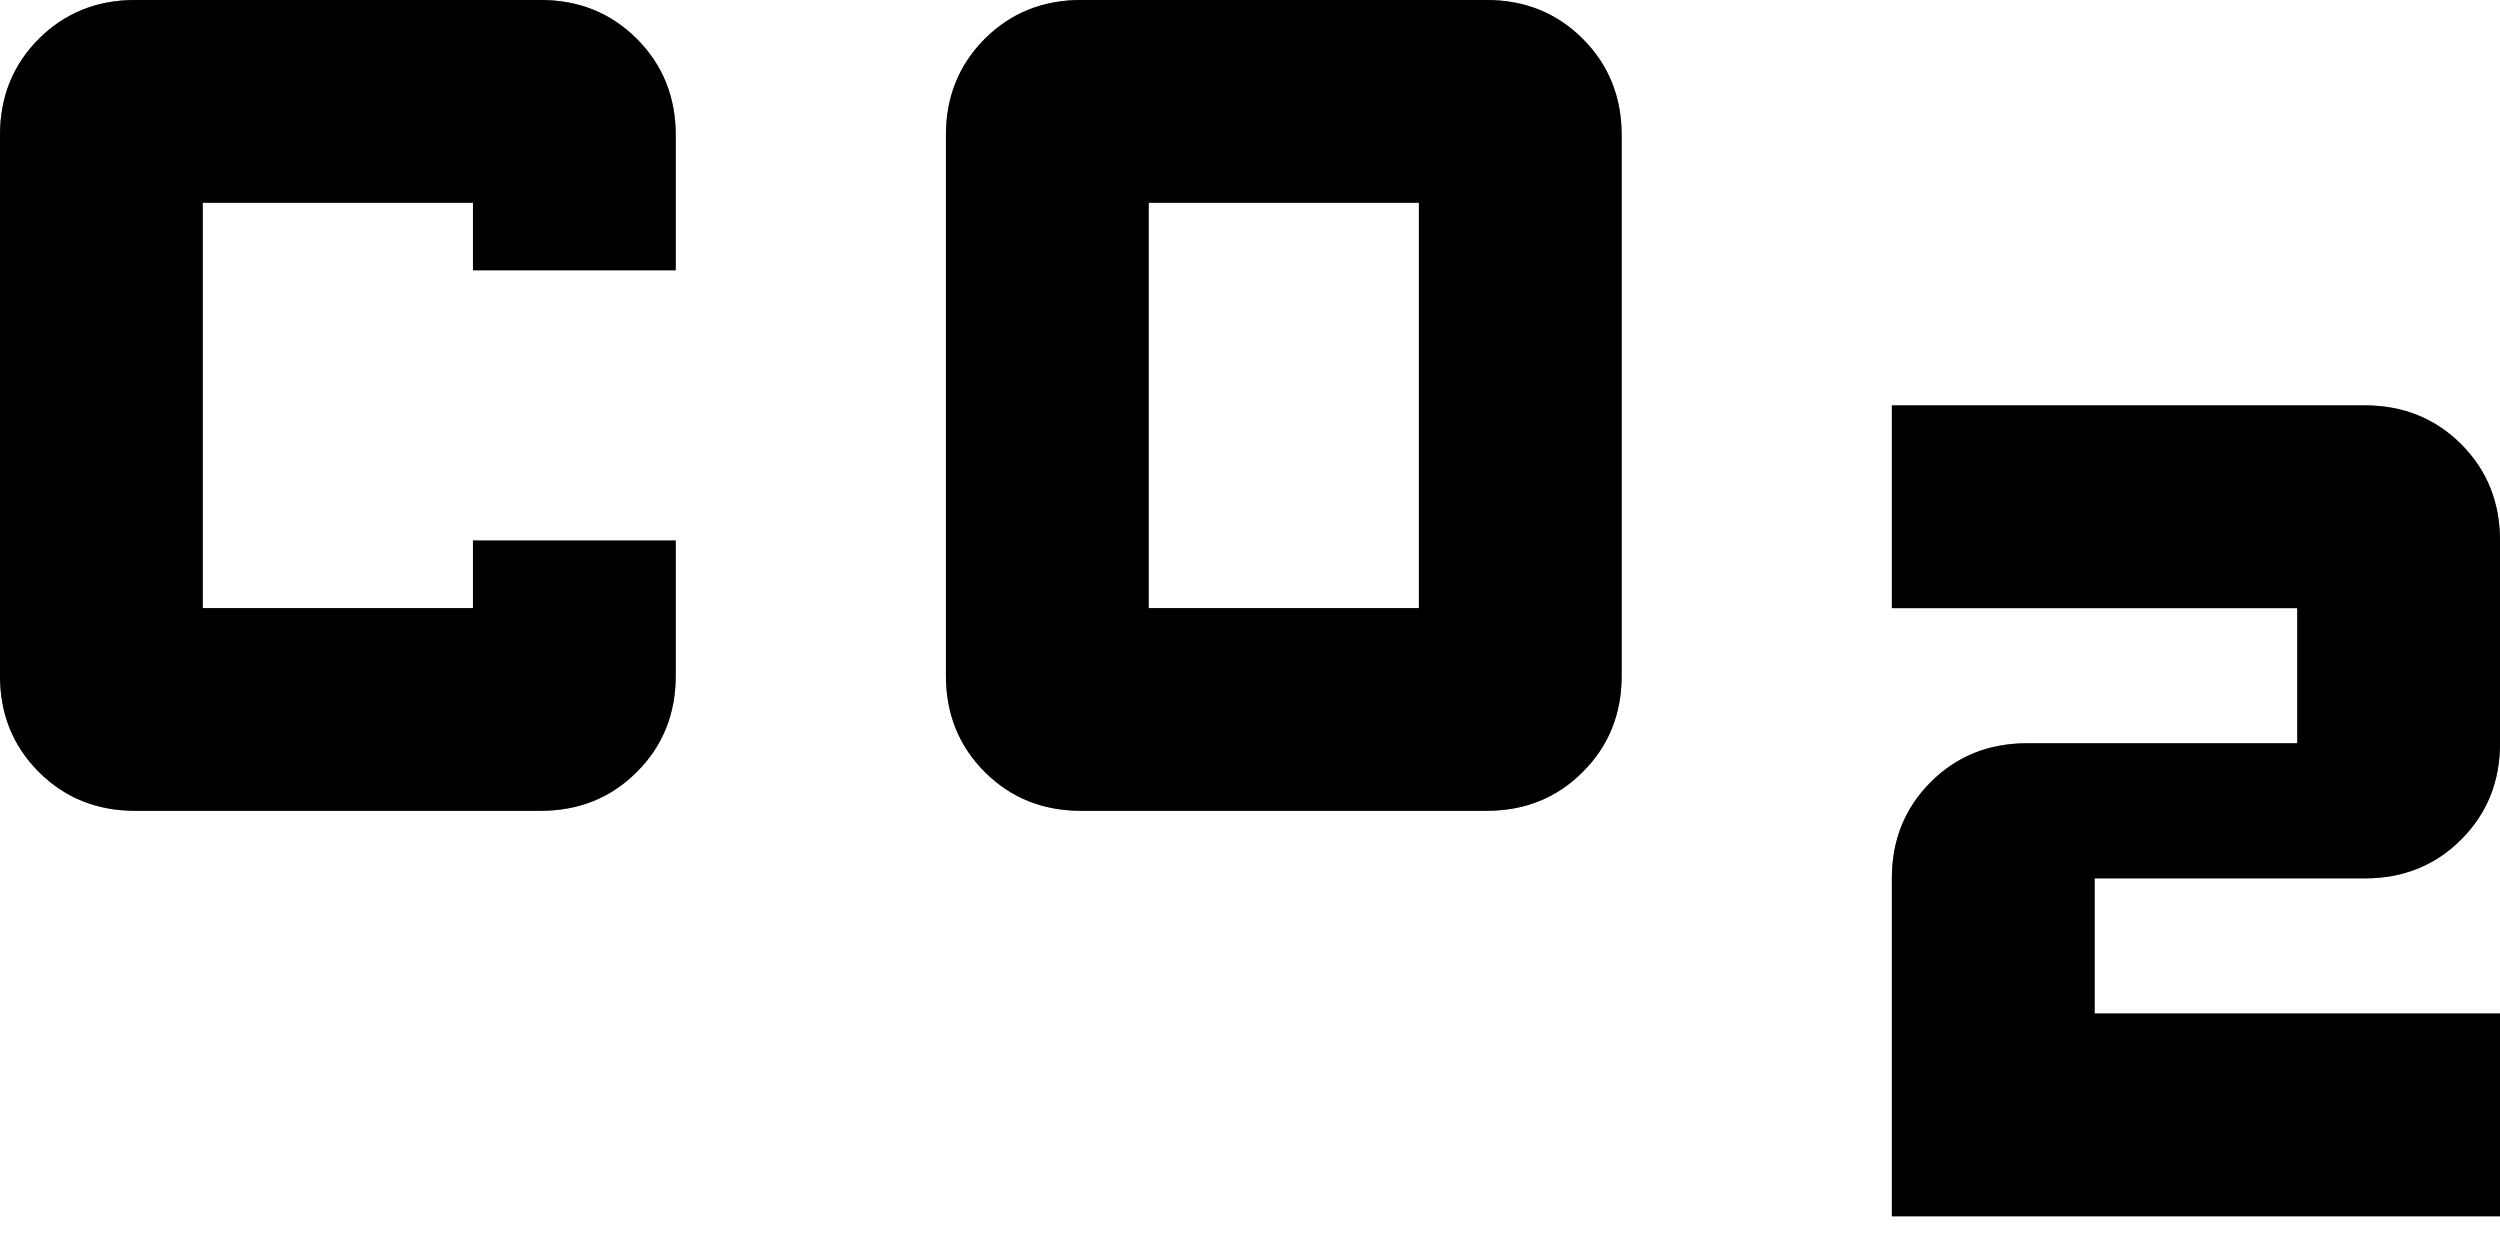 <svg width="32" height="16" viewBox="0 0 32 16" fill="none" xmlns="http://www.w3.org/2000/svg">
<path d="M13.838 10.378C13.348 10.378 12.937 10.213 12.605 9.881C12.274 9.55 12.108 9.139 12.108 8.649V1.73C12.108 1.24 12.274 0.829 12.605 0.497C12.937 0.166 13.348 0 13.838 0H19.027C19.517 0 19.928 0.166 20.259 0.497C20.591 0.829 20.757 1.24 20.757 1.73V8.649C20.757 9.139 20.591 9.55 20.259 9.881C19.928 10.213 19.517 10.378 19.027 10.378H13.838ZM14.703 7.784H18.162V2.595H14.703V7.784ZM1.73 10.378C1.24 10.378 0.829 10.213 0.497 9.881C0.166 9.55 0 9.139 0 8.649V1.73C0 1.24 0.166 0.829 0.497 0.497C0.829 0.166 1.24 0 1.73 0H6.919C7.409 0 7.82 0.166 8.151 0.497C8.483 0.829 8.649 1.24 8.649 1.73V3.459H6.054V2.595H2.595V7.784H6.054V6.919H8.649V8.649C8.649 9.139 8.483 9.55 8.151 9.881C7.82 10.213 7.409 10.378 6.919 10.378H1.73ZM24.216 15.568V11.243C24.216 10.753 24.382 10.342 24.713 10.011C25.045 9.679 25.456 9.514 25.946 9.514H29.405V7.784H24.216V5.189H30.27C30.76 5.189 31.171 5.355 31.503 5.686C31.834 6.018 32 6.429 32 6.919V9.514C32 10.004 31.834 10.414 31.503 10.746C31.171 11.078 30.76 11.243 30.27 11.243H26.811V12.973H32V15.568H24.216Z" fill="black"/>
<path d="M13.838 10.378C13.348 10.378 12.937 10.213 12.605 9.881C12.274 9.55 12.108 9.139 12.108 8.649V1.73C12.108 1.24 12.274 0.829 12.605 0.497C12.937 0.166 13.348 0 13.838 0H19.027C19.517 0 19.928 0.166 20.259 0.497C20.591 0.829 20.757 1.24 20.757 1.73V8.649C20.757 9.139 20.591 9.55 20.259 9.881C19.928 10.213 19.517 10.378 19.027 10.378H13.838ZM14.703 7.784H18.162V2.595H14.703V7.784ZM1.73 10.378C1.24 10.378 0.829 10.213 0.497 9.881C0.166 9.55 0 9.139 0 8.649V1.73C0 1.24 0.166 0.829 0.497 0.497C0.829 0.166 1.24 0 1.73 0H6.919C7.409 0 7.82 0.166 8.151 0.497C8.483 0.829 8.649 1.24 8.649 1.73V3.459H6.054V2.595H2.595V7.784H6.054V6.919H8.649V8.649C8.649 9.139 8.483 9.55 8.151 9.881C7.82 10.213 7.409 10.378 6.919 10.378H1.73ZM24.216 15.568V11.243C24.216 10.753 24.382 10.342 24.713 10.011C25.045 9.679 25.456 9.514 25.946 9.514H29.405V7.784H24.216V5.189H30.27C30.76 5.189 31.171 5.355 31.503 5.686C31.834 6.018 32 6.429 32 6.919V9.514C32 10.004 31.834 10.414 31.503 10.746C31.171 11.078 30.76 11.243 30.27 11.243H26.811V12.973H32V15.568H24.216Z" fill="black" fill-opacity="0.2"/>
<path d="M13.838 10.378C13.348 10.378 12.937 10.213 12.605 9.881C12.274 9.55 12.108 9.139 12.108 8.649V1.73C12.108 1.24 12.274 0.829 12.605 0.497C12.937 0.166 13.348 0 13.838 0H19.027C19.517 0 19.928 0.166 20.259 0.497C20.591 0.829 20.757 1.24 20.757 1.73V8.649C20.757 9.139 20.591 9.55 20.259 9.881C19.928 10.213 19.517 10.378 19.027 10.378H13.838ZM14.703 7.784H18.162V2.595H14.703V7.784ZM1.73 10.378C1.24 10.378 0.829 10.213 0.497 9.881C0.166 9.55 0 9.139 0 8.649V1.73C0 1.24 0.166 0.829 0.497 0.497C0.829 0.166 1.24 0 1.73 0H6.919C7.409 0 7.82 0.166 8.151 0.497C8.483 0.829 8.649 1.24 8.649 1.73V3.459H6.054V2.595H2.595V7.784H6.054V6.919H8.649V8.649C8.649 9.139 8.483 9.55 8.151 9.881C7.82 10.213 7.409 10.378 6.919 10.378H1.73ZM24.216 15.568V11.243C24.216 10.753 24.382 10.342 24.713 10.011C25.045 9.679 25.456 9.514 25.946 9.514H29.405V7.784H24.216V5.189H30.27C30.76 5.189 31.171 5.355 31.503 5.686C31.834 6.018 32 6.429 32 6.919V9.514C32 10.004 31.834 10.414 31.503 10.746C31.171 11.078 30.76 11.243 30.27 11.243H26.811V12.973H32V15.568H24.216Z" fill="black" fill-opacity="0.2"/>
<path d="M13.838 10.378C13.348 10.378 12.937 10.213 12.605 9.881C12.274 9.55 12.108 9.139 12.108 8.649V1.73C12.108 1.24 12.274 0.829 12.605 0.497C12.937 0.166 13.348 0 13.838 0H19.027C19.517 0 19.928 0.166 20.259 0.497C20.591 0.829 20.757 1.24 20.757 1.73V8.649C20.757 9.139 20.591 9.55 20.259 9.881C19.928 10.213 19.517 10.378 19.027 10.378H13.838ZM14.703 7.784H18.162V2.595H14.703V7.784ZM1.73 10.378C1.24 10.378 0.829 10.213 0.497 9.881C0.166 9.55 0 9.139 0 8.649V1.73C0 1.24 0.166 0.829 0.497 0.497C0.829 0.166 1.24 0 1.73 0H6.919C7.409 0 7.82 0.166 8.151 0.497C8.483 0.829 8.649 1.24 8.649 1.73V3.459H6.054V2.595H2.595V7.784H6.054V6.919H8.649V8.649C8.649 9.139 8.483 9.55 8.151 9.881C7.82 10.213 7.409 10.378 6.919 10.378H1.73ZM24.216 15.568V11.243C24.216 10.753 24.382 10.342 24.713 10.011C25.045 9.679 25.456 9.514 25.946 9.514H29.405V7.784H24.216V5.189H30.27C30.76 5.189 31.171 5.355 31.503 5.686C31.834 6.018 32 6.429 32 6.919V9.514C32 10.004 31.834 10.414 31.503 10.746C31.171 11.078 30.76 11.243 30.27 11.243H26.811V12.973H32V15.568H24.216Z" fill="black" fill-opacity="0.2"/>
</svg>
